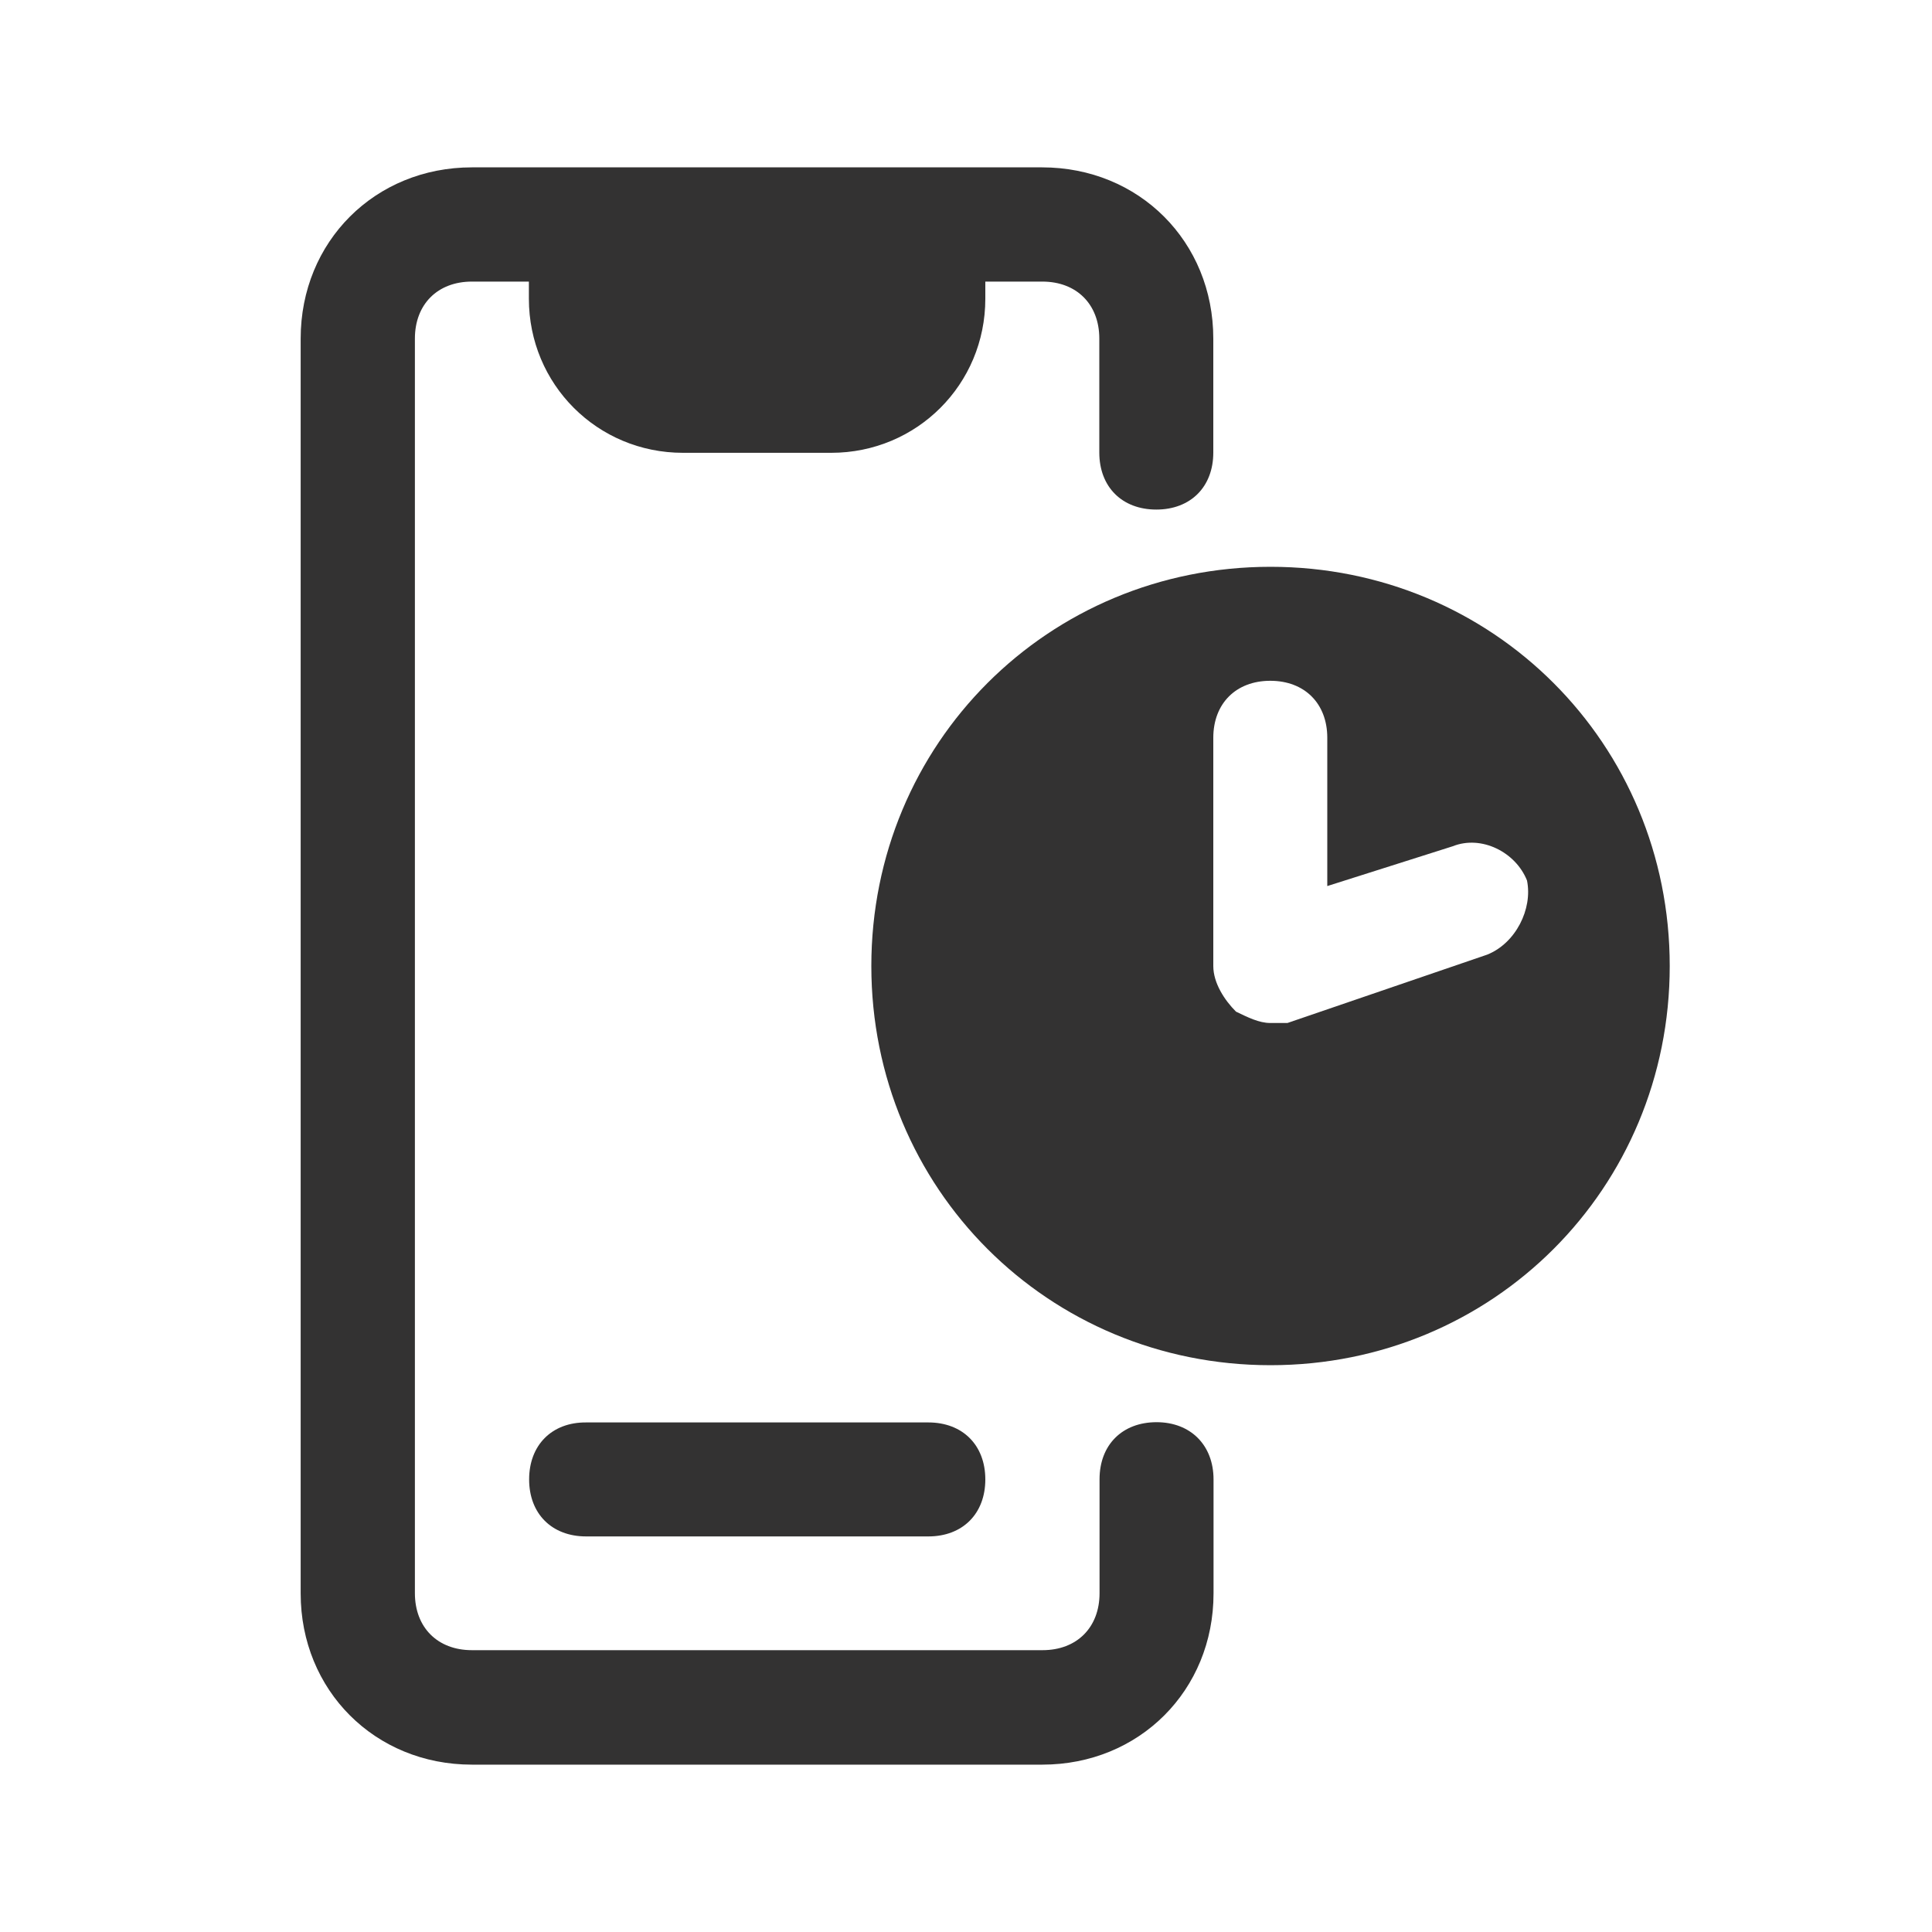 <?xml version="1.0" encoding="utf-8"?>
<!-- Generator: Adobe Illustrator 27.2.0, SVG Export Plug-In . SVG Version: 6.00 Build 0)  -->
<svg version="1.1" id="Layer_1" xmlns="http://www.w3.org/2000/svg" xmlns:xlink="http://www.w3.org/1999/xlink" x="0px" y="0px"
	 viewBox="0 0 800 800" style="enable-background:new 0 0 800 800;" xml:space="preserve">
<style type="text/css">
	.st0{fill:#333232;}
</style>
<g>
	<path class="st0" d="M478.9,588.9c-14.2,0-23.6,9.4-23.6,23.6v47.2c0,14.2-9.4,23.6-23.6,23.6H195.4c-14.2,0-23.6-9.4-23.6-23.6
		V140.2c0-14.2,9.4-23.6,23.6-23.6h23.6v7.1c0,35.4,28.3,63.8,63.8,63.8h61.4c35.4,0,63.8-28.3,63.8-63.8v-7.1h23.6
		c14.2,0,23.6,9.4,23.6,23.6v47.2c0,14.2,9.4,23.6,23.6,23.6c14.2,0,23.6-9.4,23.6-23.6v-47.2c0-40.1-30.7-70.9-70.9-70.9H195.4
		c-40.1,0-70.9,30.7-70.9,70.9v519.6c0,40.1,30.7,70.9,70.9,70.9h236.2c40.1,0,70.9-30.7,70.9-70.9v-47.2
		C502.5,598.4,493,588.9,478.9,588.9z"/>
	<path class="st0" d="M526.1,234.7c-92.1,0-165.3,73.2-165.3,165.3S434,565.3,526.1,565.3S691.4,492.1,691.4,400
		S618.2,234.7,526.1,234.7z M615.8,395.3l-82.7,28.3c-2.4,0-4.7,0-7.1,0c-4.7,0-9.4-2.4-14.2-4.7c-4.7-4.7-9.4-11.8-9.4-18.9v-94.5
		c0-14.2,9.4-23.6,23.6-23.6s23.6,9.4,23.6,23.6v61.4l52-16.5c11.8-4.7,26,2.4,30.7,14.2C634.7,376.4,627.6,390.6,615.8,395.3z"/>
	<path class="st0" d="M219.1,612.6c0,14.2,9.4,23.6,23.6,23.6h141.7c14.2,0,23.6-9.4,23.6-23.6s-9.4-23.6-23.6-23.6H242.7
		C228.5,588.9,219.1,598.4,219.1,612.6z"/>
</g>
</svg>
